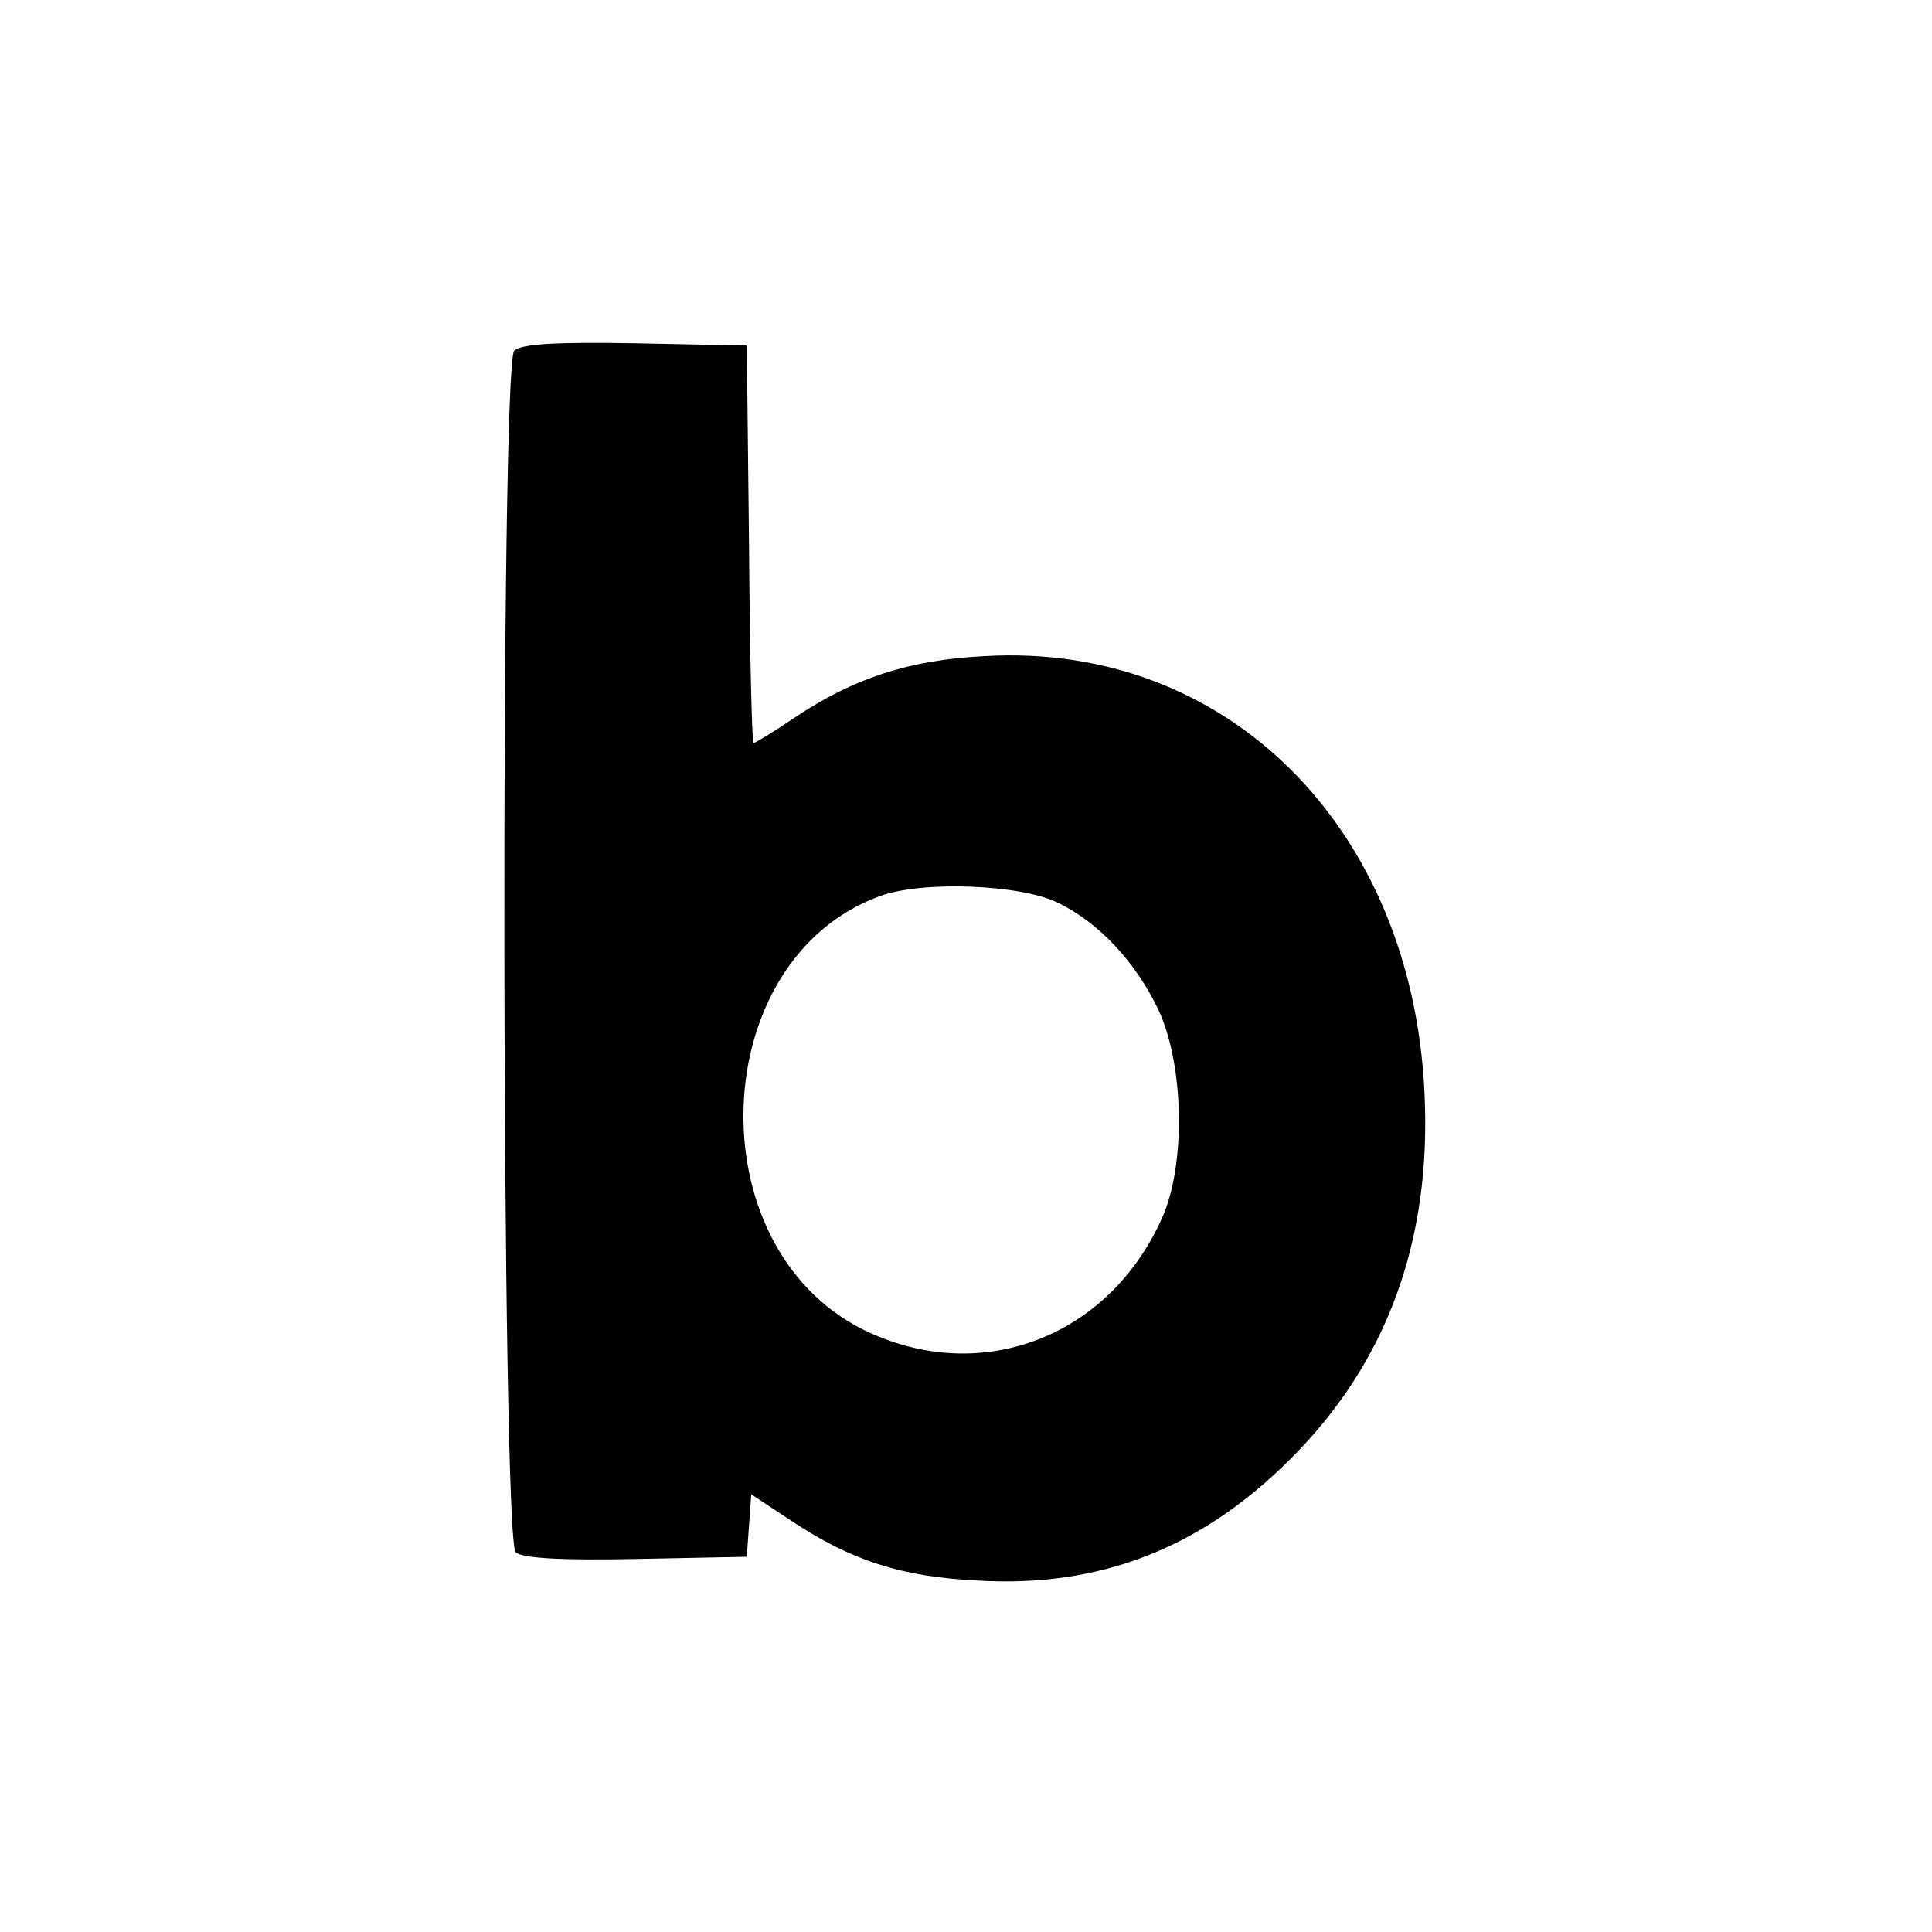 <?xml version="1.0" standalone="no"?>
<!DOCTYPE svg PUBLIC "-//W3C//DTD SVG 20010904//EN"
 "http://www.w3.org/TR/2001/REC-SVG-20010904/DTD/svg10.dtd">
<svg version="1.0" xmlns="http://www.w3.org/2000/svg"
 width="260pt" height="260pt" viewBox="0 0 260 260"
 preserveAspectRatio="xMidYMid meet">
<g transform="translate(0,260) scale(0.1,-0.1)"
fill="#000000" stroke="none">
<path d="M692 2128 c-19 -19 -17 -1601 2 -1617 9 -8 61 -11 162 -9 l149 3 3
42 3 42 53 -35 c81 -54 149 -76 251 -81 164 -10 301 43 421 163 130 129 191
294 181 494 -17 358 -267 606 -592 587 -102 -5 -177 -30 -256 -83 -28 -19 -53
-34 -55 -34 -2 0 -5 120 -6 268 l-3 267 -150 3 c-109 2 -154 -1 -163 -10z
m732 -743 c55 -27 104 -79 135 -144 35 -75 37 -211 4 -282 -73 -161 -247 -225
-402 -148 -225 113 -210 498 23 583 57 21 189 16 240 -9z"/>
</g>
</svg>
